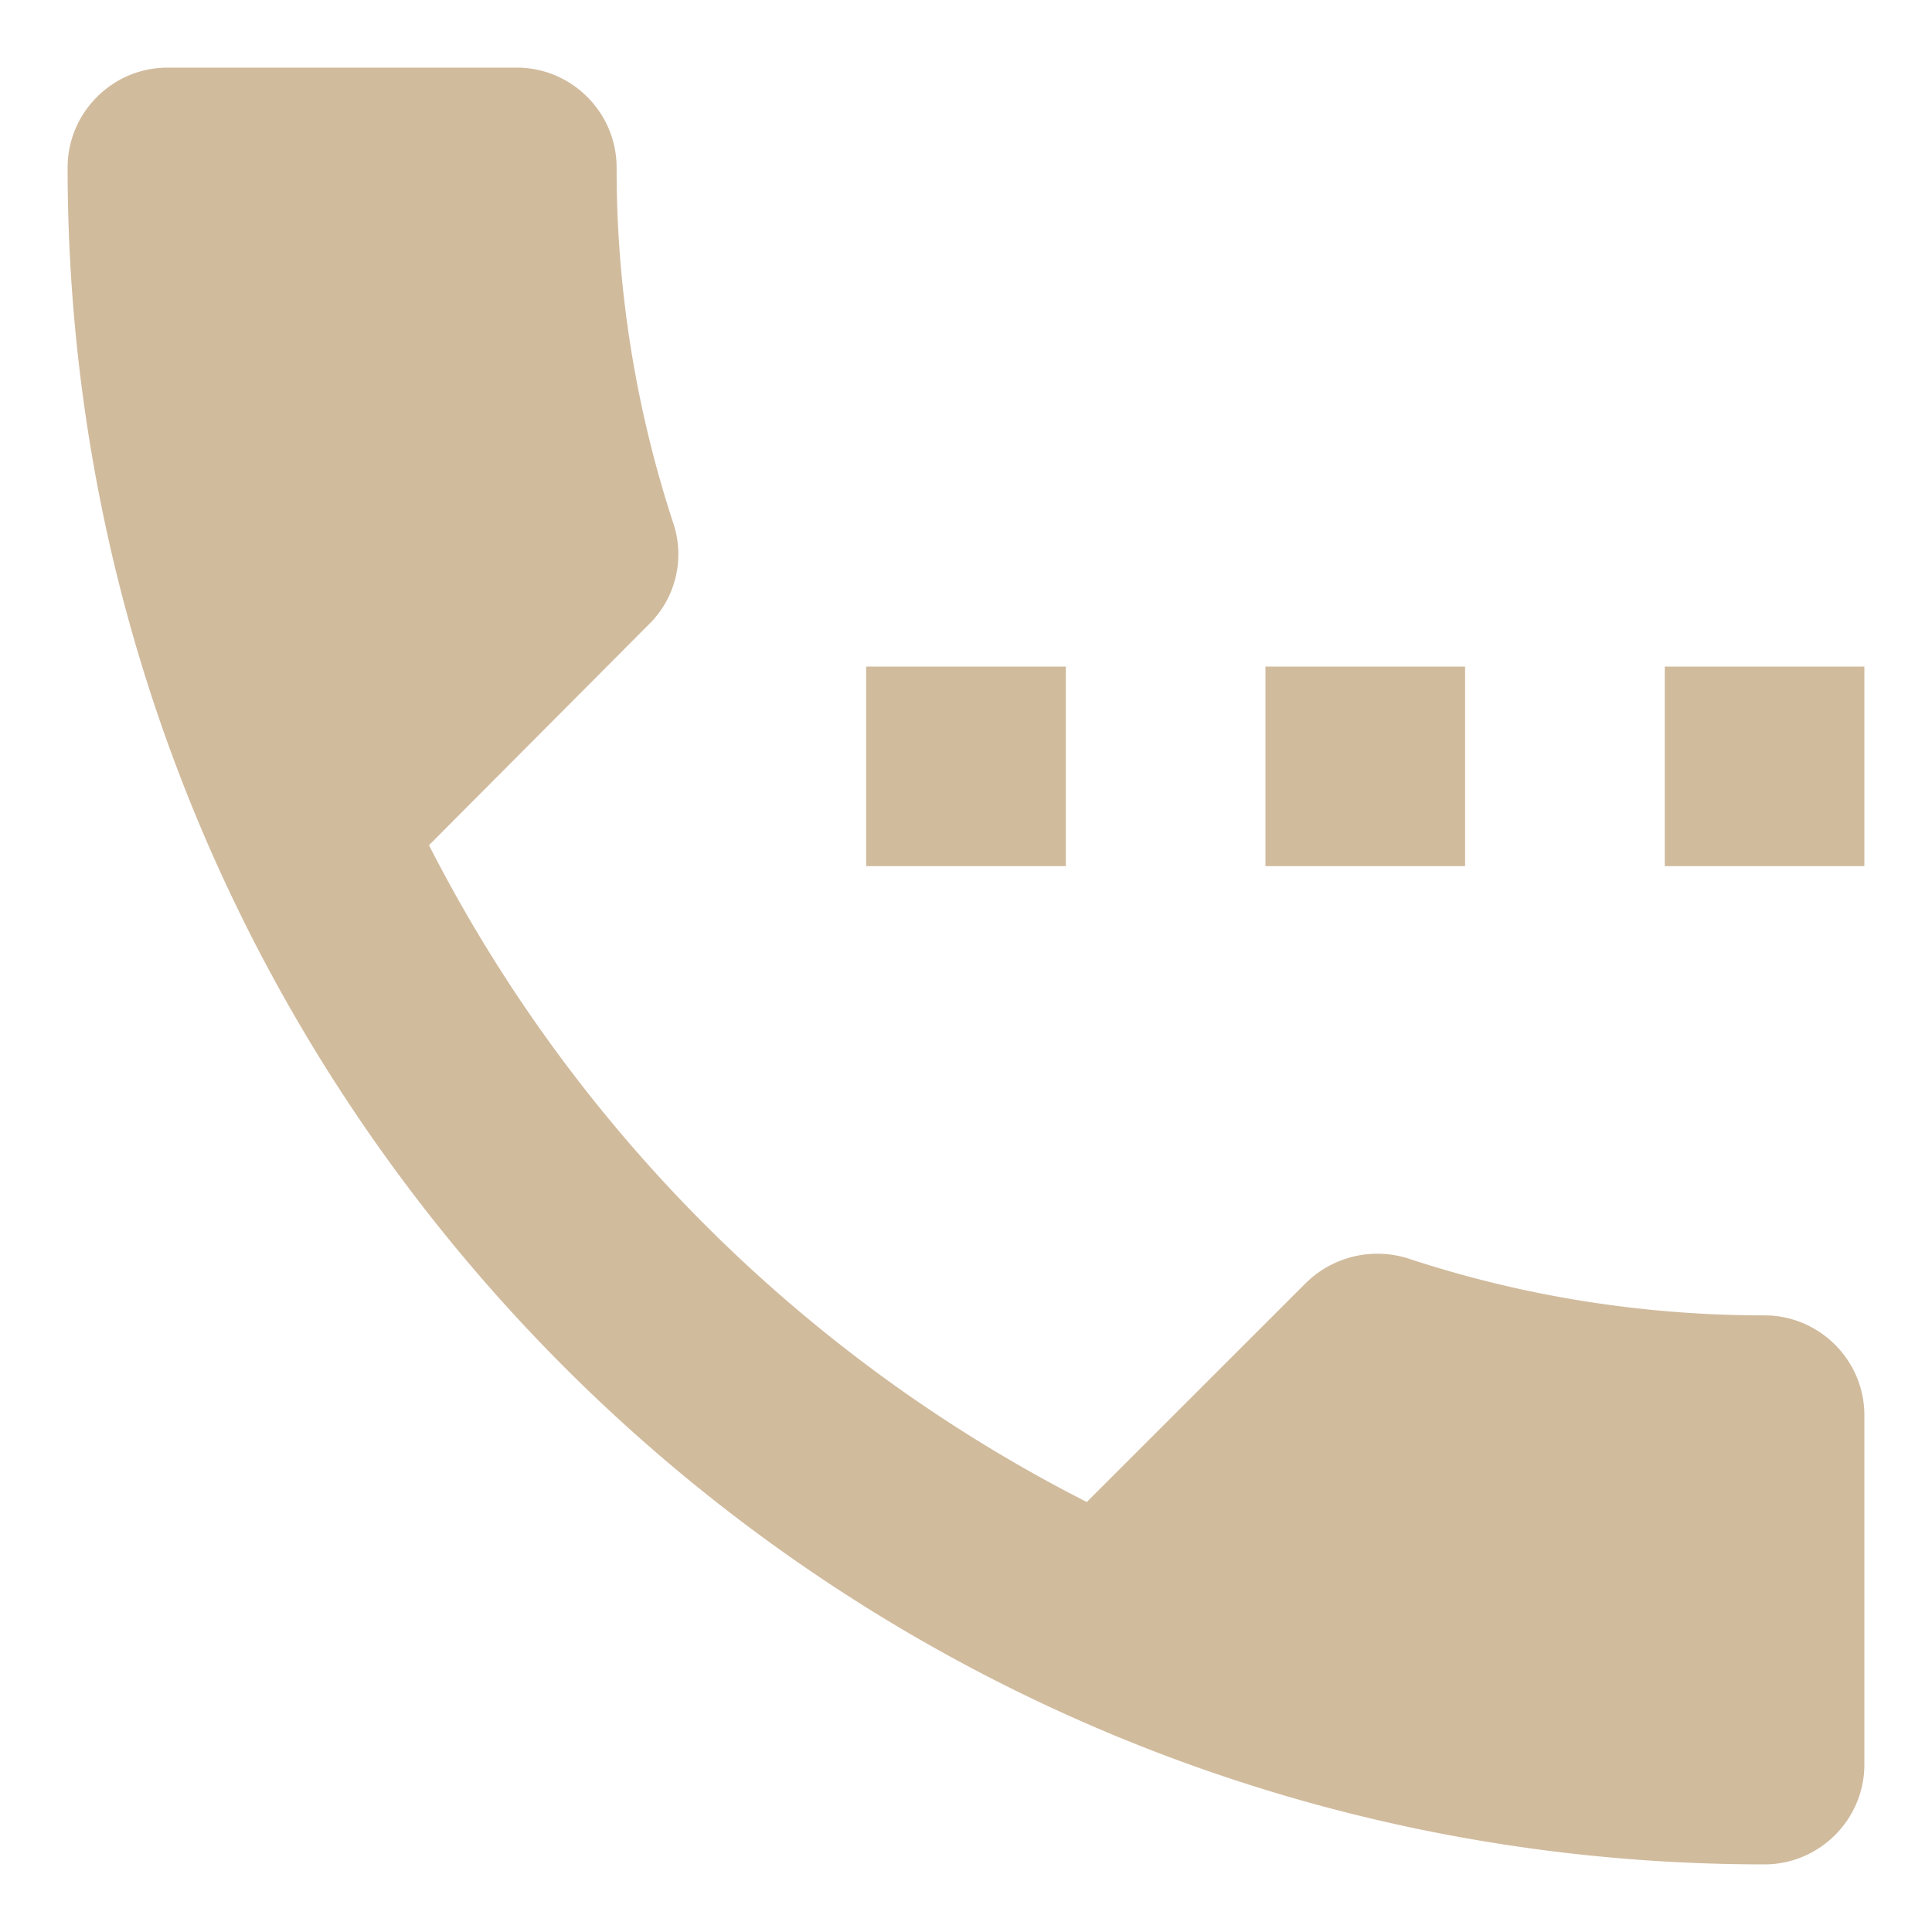 <svg width="25" height="25" viewBox="0 0 25 25" fill="none" xmlns="http://www.w3.org/2000/svg"><path d="M13.792 8.625h-2.584v2.583h2.584zm5.166 0h-2.583v2.583h2.583zm3.875 8.396c-1.614 0-3.164-.259-4.61-.736a1.32 1.32 0 0 0-1.318.31l-2.842 2.841a19.47 19.47 0 0 1-8.512-8.499l2.842-2.854a1.27 1.27 0 0 0 .322-1.305 14.7 14.7 0 0 1-.736-4.611c0-.71-.581-1.292-1.291-1.292H2.167c-.71 0-1.292.581-1.292 1.292 0 12.128 9.83 21.958 21.958 21.958.71 0 1.292-.581 1.292-1.292v-4.52c0-.71-.581-1.292-1.292-1.292m-1.291-8.396v2.583h2.583V8.625z" fill="#D1BB9D"/></svg>